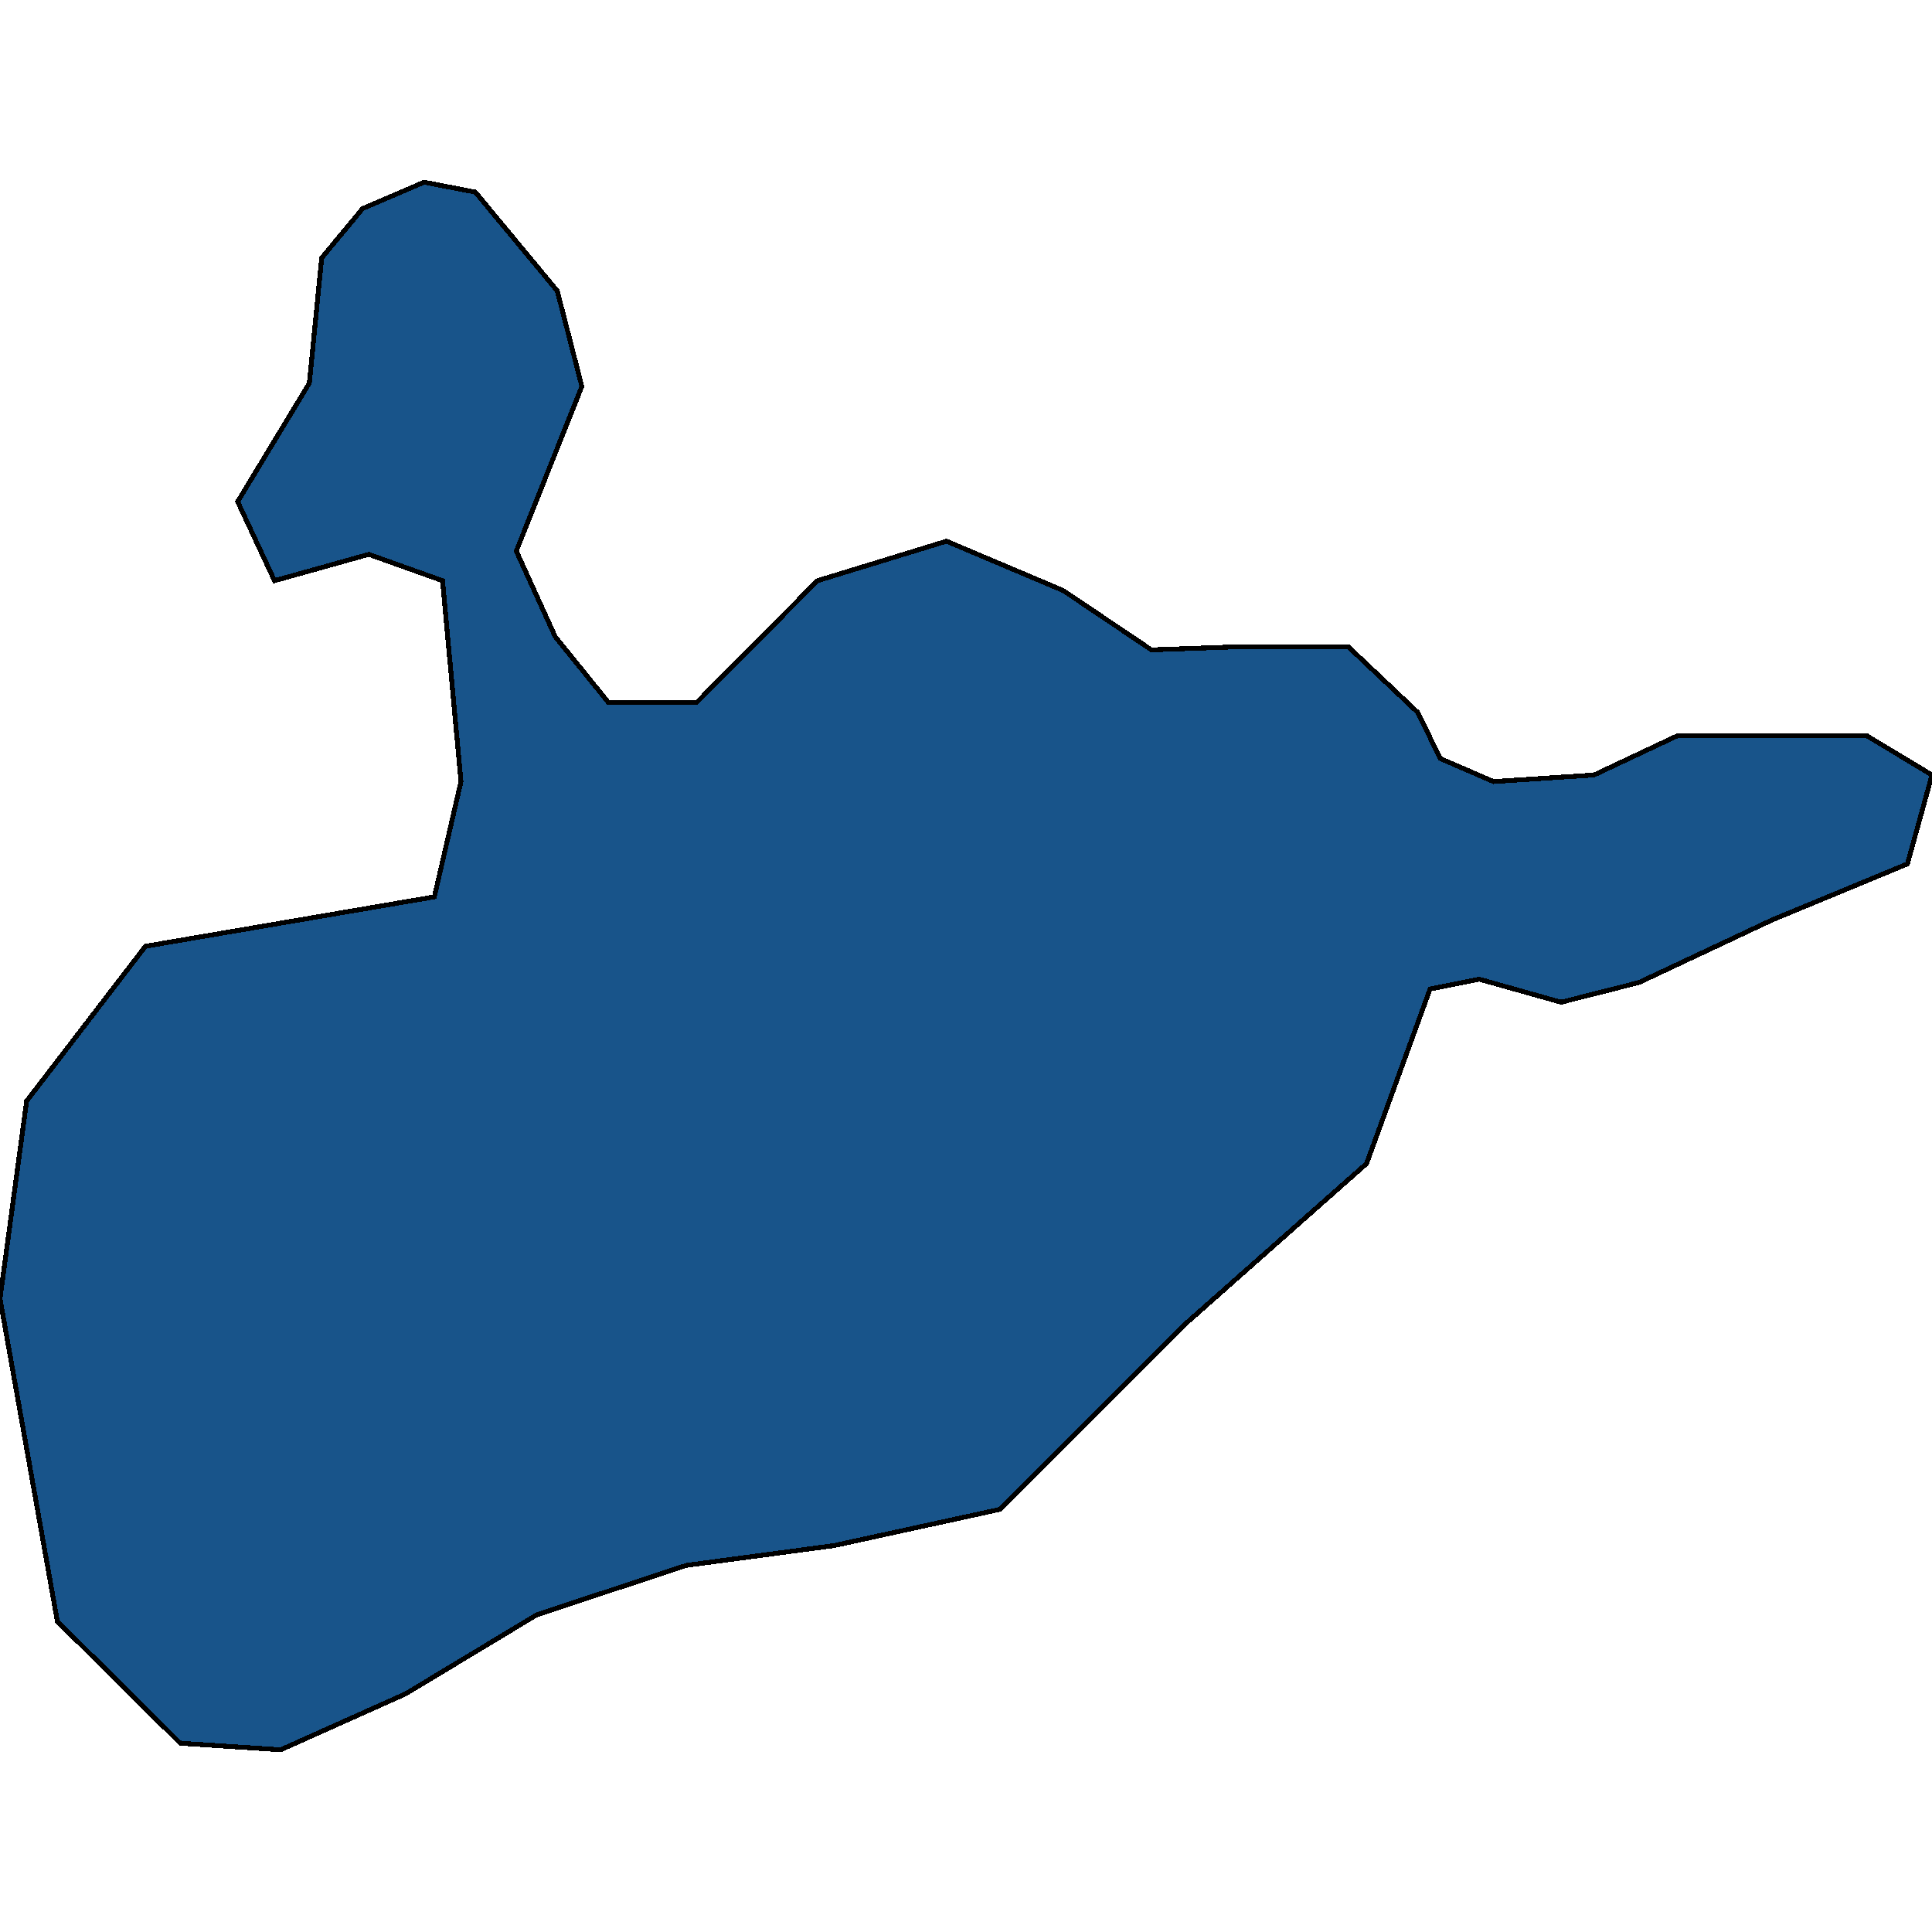 <svg xmlns="http://www.w3.org/2000/svg" width="400" height="400"><path style="stroke: black; fill: #18548a; shape-rendering: crispEdges; stroke-width: 1px;" d="M106.893,114.092L114.952,131.82L125.981,145.457L144.221,145.457L169.247,120.229L195.97,112.047L220.148,122.275L238.388,134.548L257.476,133.866L279.109,133.866L293.531,147.503L298.197,157.049L309.226,161.821L330.011,160.458L347.402,152.276L386.426,152.276L400,160.458L394.91,178.867L366.914,190.459L339.343,203.413L323.224,207.504L306.257,202.732L296.076,204.777L282.927,240.914L245.175,274.323L206.999,312.504L172.641,320.004L142.1,324.095L111.135,334.322L83.987,350.685L58.112,362.276L37.328,360.912L11.877,335.686L0,268.868L5.514,227.959L30.117,195.913L89.926,185.686L95.44,161.821L91.622,120.229L76.352,114.774L56.84,120.229L49.205,103.865L64.051,79.318L66.596,53.407L75.08,43.179L87.805,37.724L98.409,39.77L115.376,60.226L120.467,80Z"></path></svg>